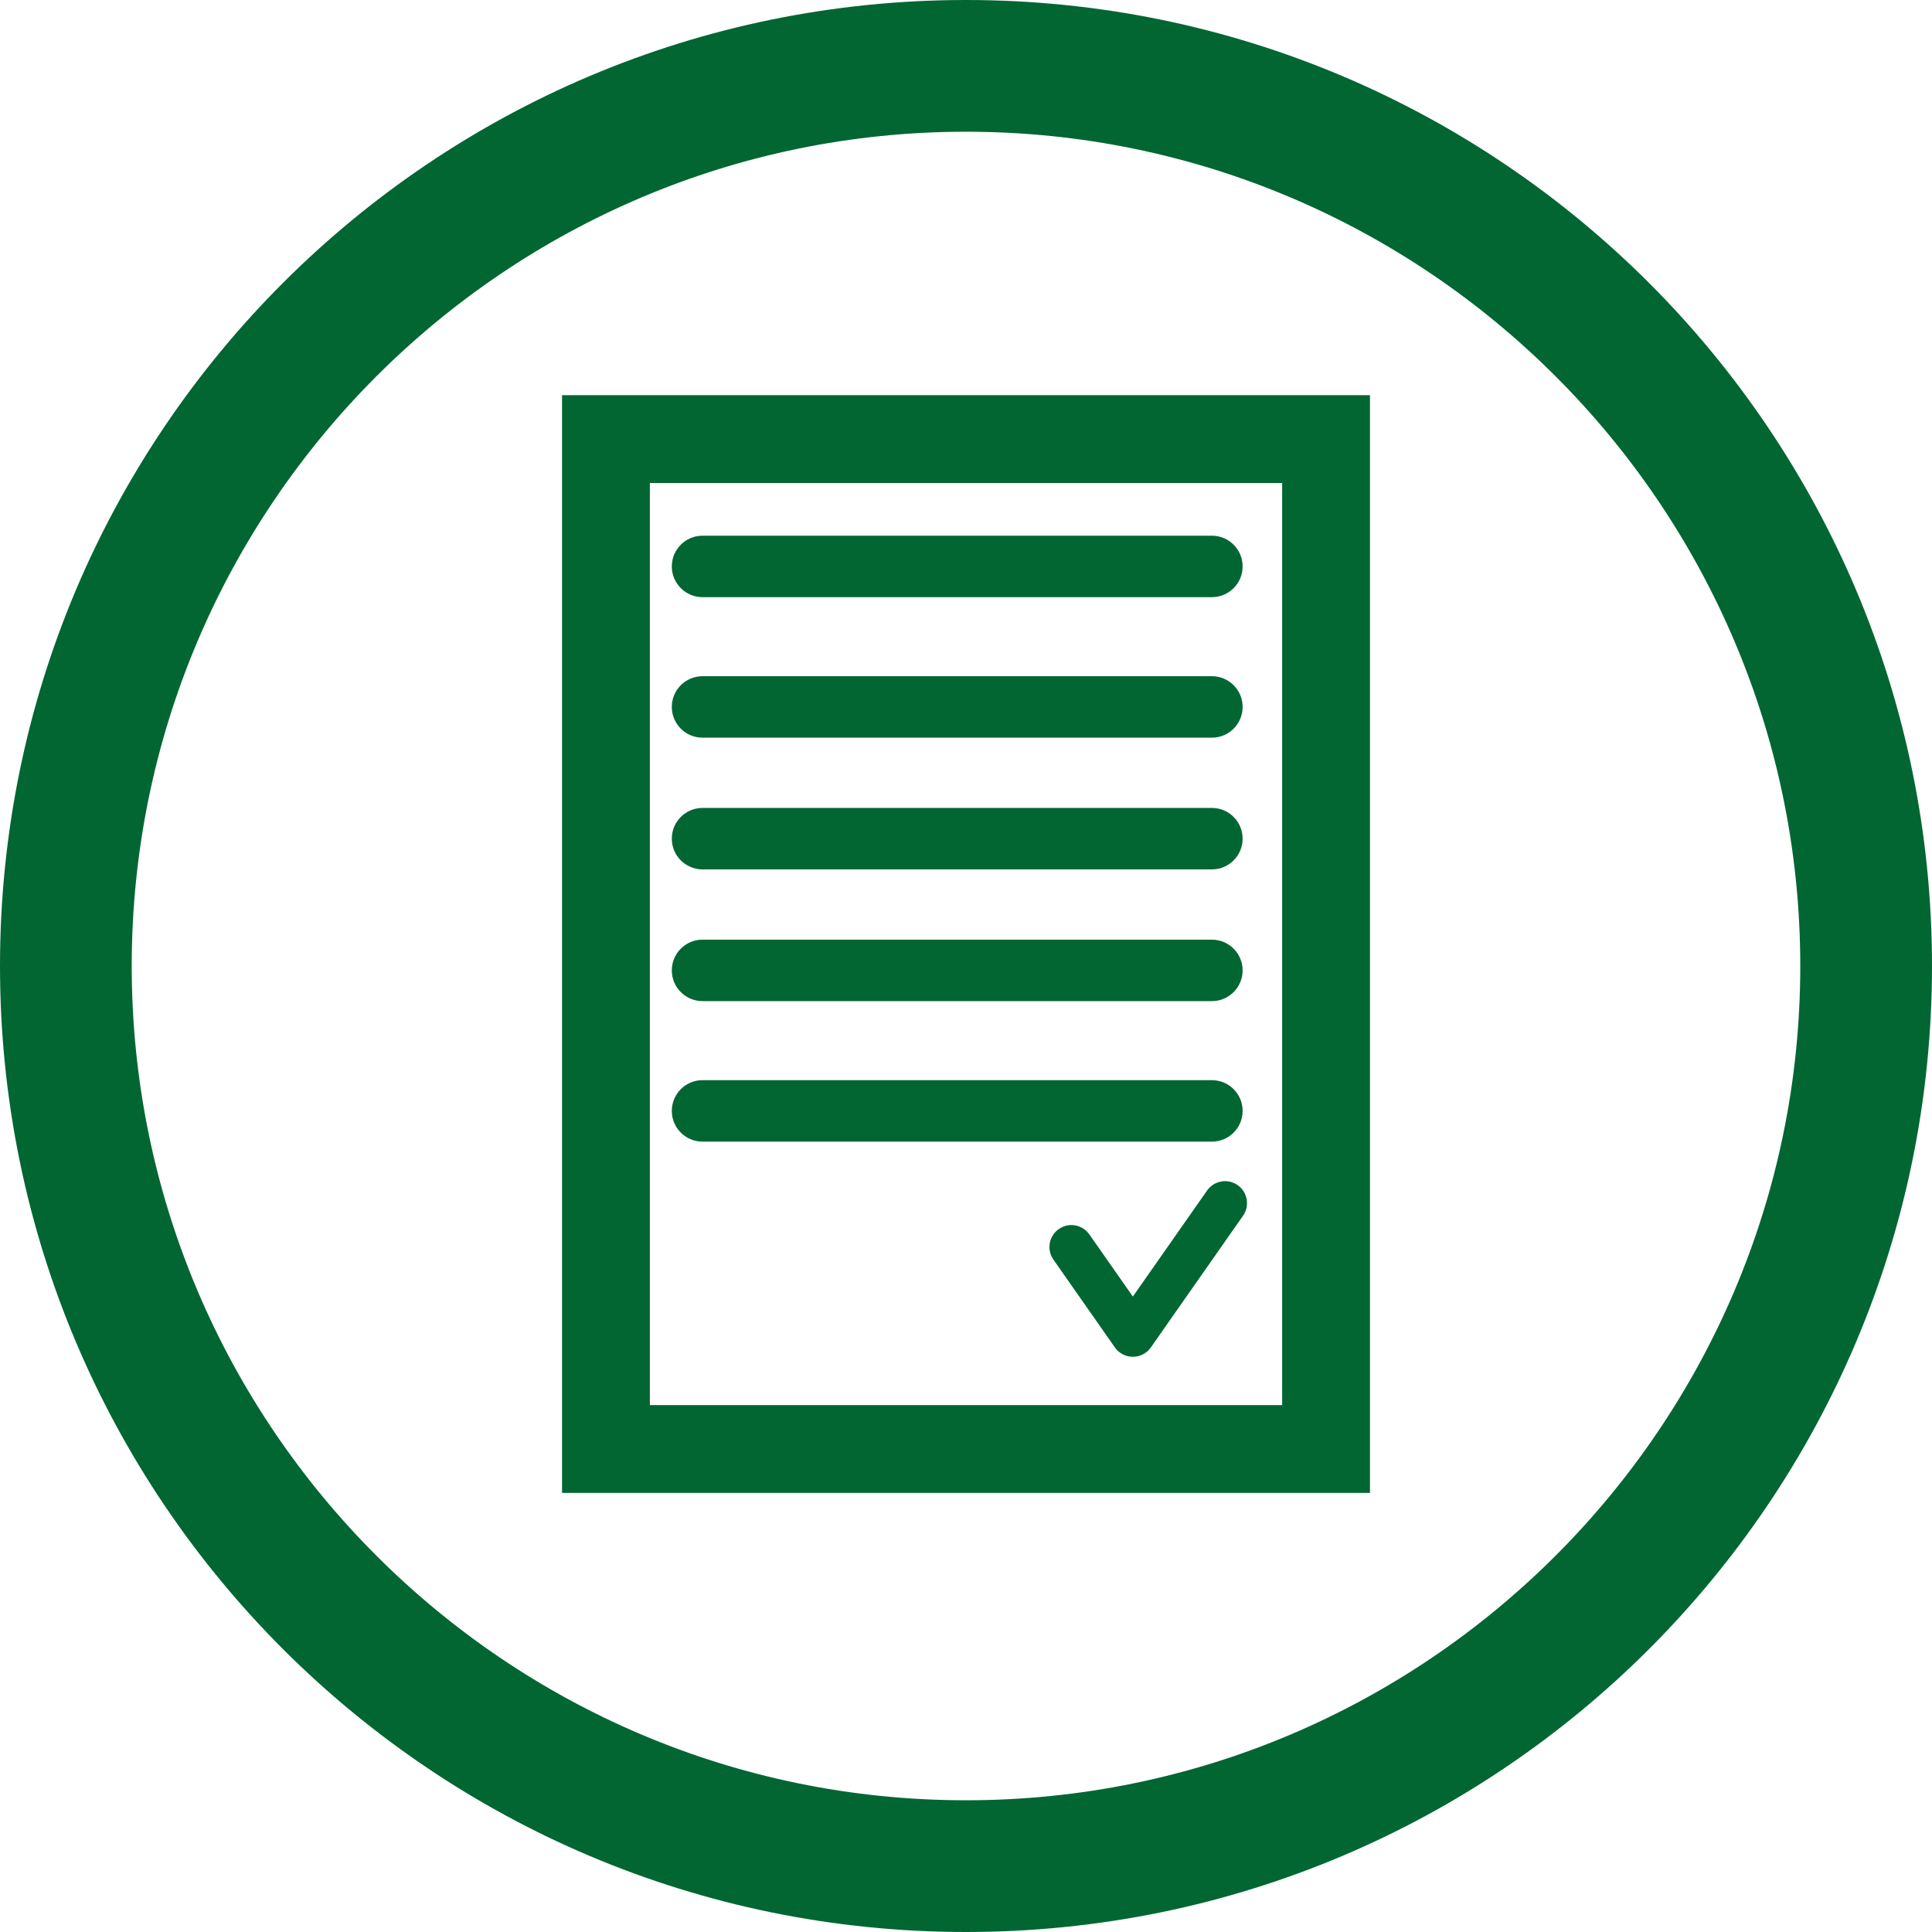 <?xml version="1.0" encoding="iso-8859-1"?>
<!-- Generator: Adobe Illustrator 19.0.0, SVG Export Plug-In . SVG Version: 6.00 Build 0)  -->
<svg version="1.1" id="Warstwa_1" xmlns="http://www.w3.org/2000/svg" xmlns:xlink="http://www.w3.org/1999/xlink" x="0px" y="0px"
	 viewBox="0 0 220 220" style="enable-background:new 0 0 220 220;" xml:space="preserve">
<g id="XMLID_20_">
	<path id="XMLID_287_" style="fill:#026633;" d="M110,0C49.249,0,0,49.249,0,110s49.249,110,110,110s110-49.249,110-110
		S170.751,0,110,0z M110,205c-52.383,0-95-42.617-95-95c0-52.383,42.617-95,95-95s95,42.617,95,95C205,162.383,162.383,205,110,205z
		"/>
	<path id="XMLID_291_" style="fill:#026633;" d="M64,170h92V45H64V170z M74,55h72v105H74V55z"/>
	<path id="XMLID_292_" style="fill:#026633;" d="M80,68h58c1.933,0,3.5-1.567,3.5-3.5S139.933,61,138,61H80
		c-1.933,0-3.5,1.567-3.5,3.5S78.067,68,80,68z"/>
	<path id="XMLID_293_" style="fill:#026633;" d="M80,84h58c1.933,0,3.5-1.567,3.5-3.5S139.933,77,138,77H80
		c-1.933,0-3.5,1.567-3.5,3.5S78.067,84,80,84z"/>
	<path id="XMLID_294_" style="fill:#026633;" d="M80,99h58c1.933,0,3.5-1.567,3.5-3.5S139.933,92,138,92H80
		c-1.933,0-3.5,1.567-3.5,3.5S78.067,99,80,99z"/>
	<path id="XMLID_295_" style="fill:#026633;" d="M80,114h58c1.933,0,3.5-1.567,3.5-3.5s-1.567-3.5-3.5-3.5H80
		c-1.933,0-3.5,1.567-3.5,3.5S78.067,114,80,114z"/>
	<path id="XMLID_296_" style="fill:#026633;" d="M141.5,126.5c0-1.933-1.567-3.5-3.5-3.5H80c-1.933,0-3.5,1.567-3.5,3.5
		s1.567,3.5,3.5,3.5h58C139.933,130,141.5,128.433,141.5,126.5z"/>
	<path id="XMLID_297_" style="fill:#026633;" d="M140.934,134.952c-1.131-0.792-2.689-0.516-3.481,0.614L129,147.641l-4.952-7.074
		c-0.792-1.132-2.352-1.407-3.481-0.614c-1.131,0.792-1.406,2.351-0.614,3.481l7,10c0.468,0.668,1.232,1.066,2.048,1.066
		s1.58-0.398,2.048-1.066l10.5-15C142.34,137.303,142.065,135.744,140.934,134.952z"/>
</g>
</svg>
